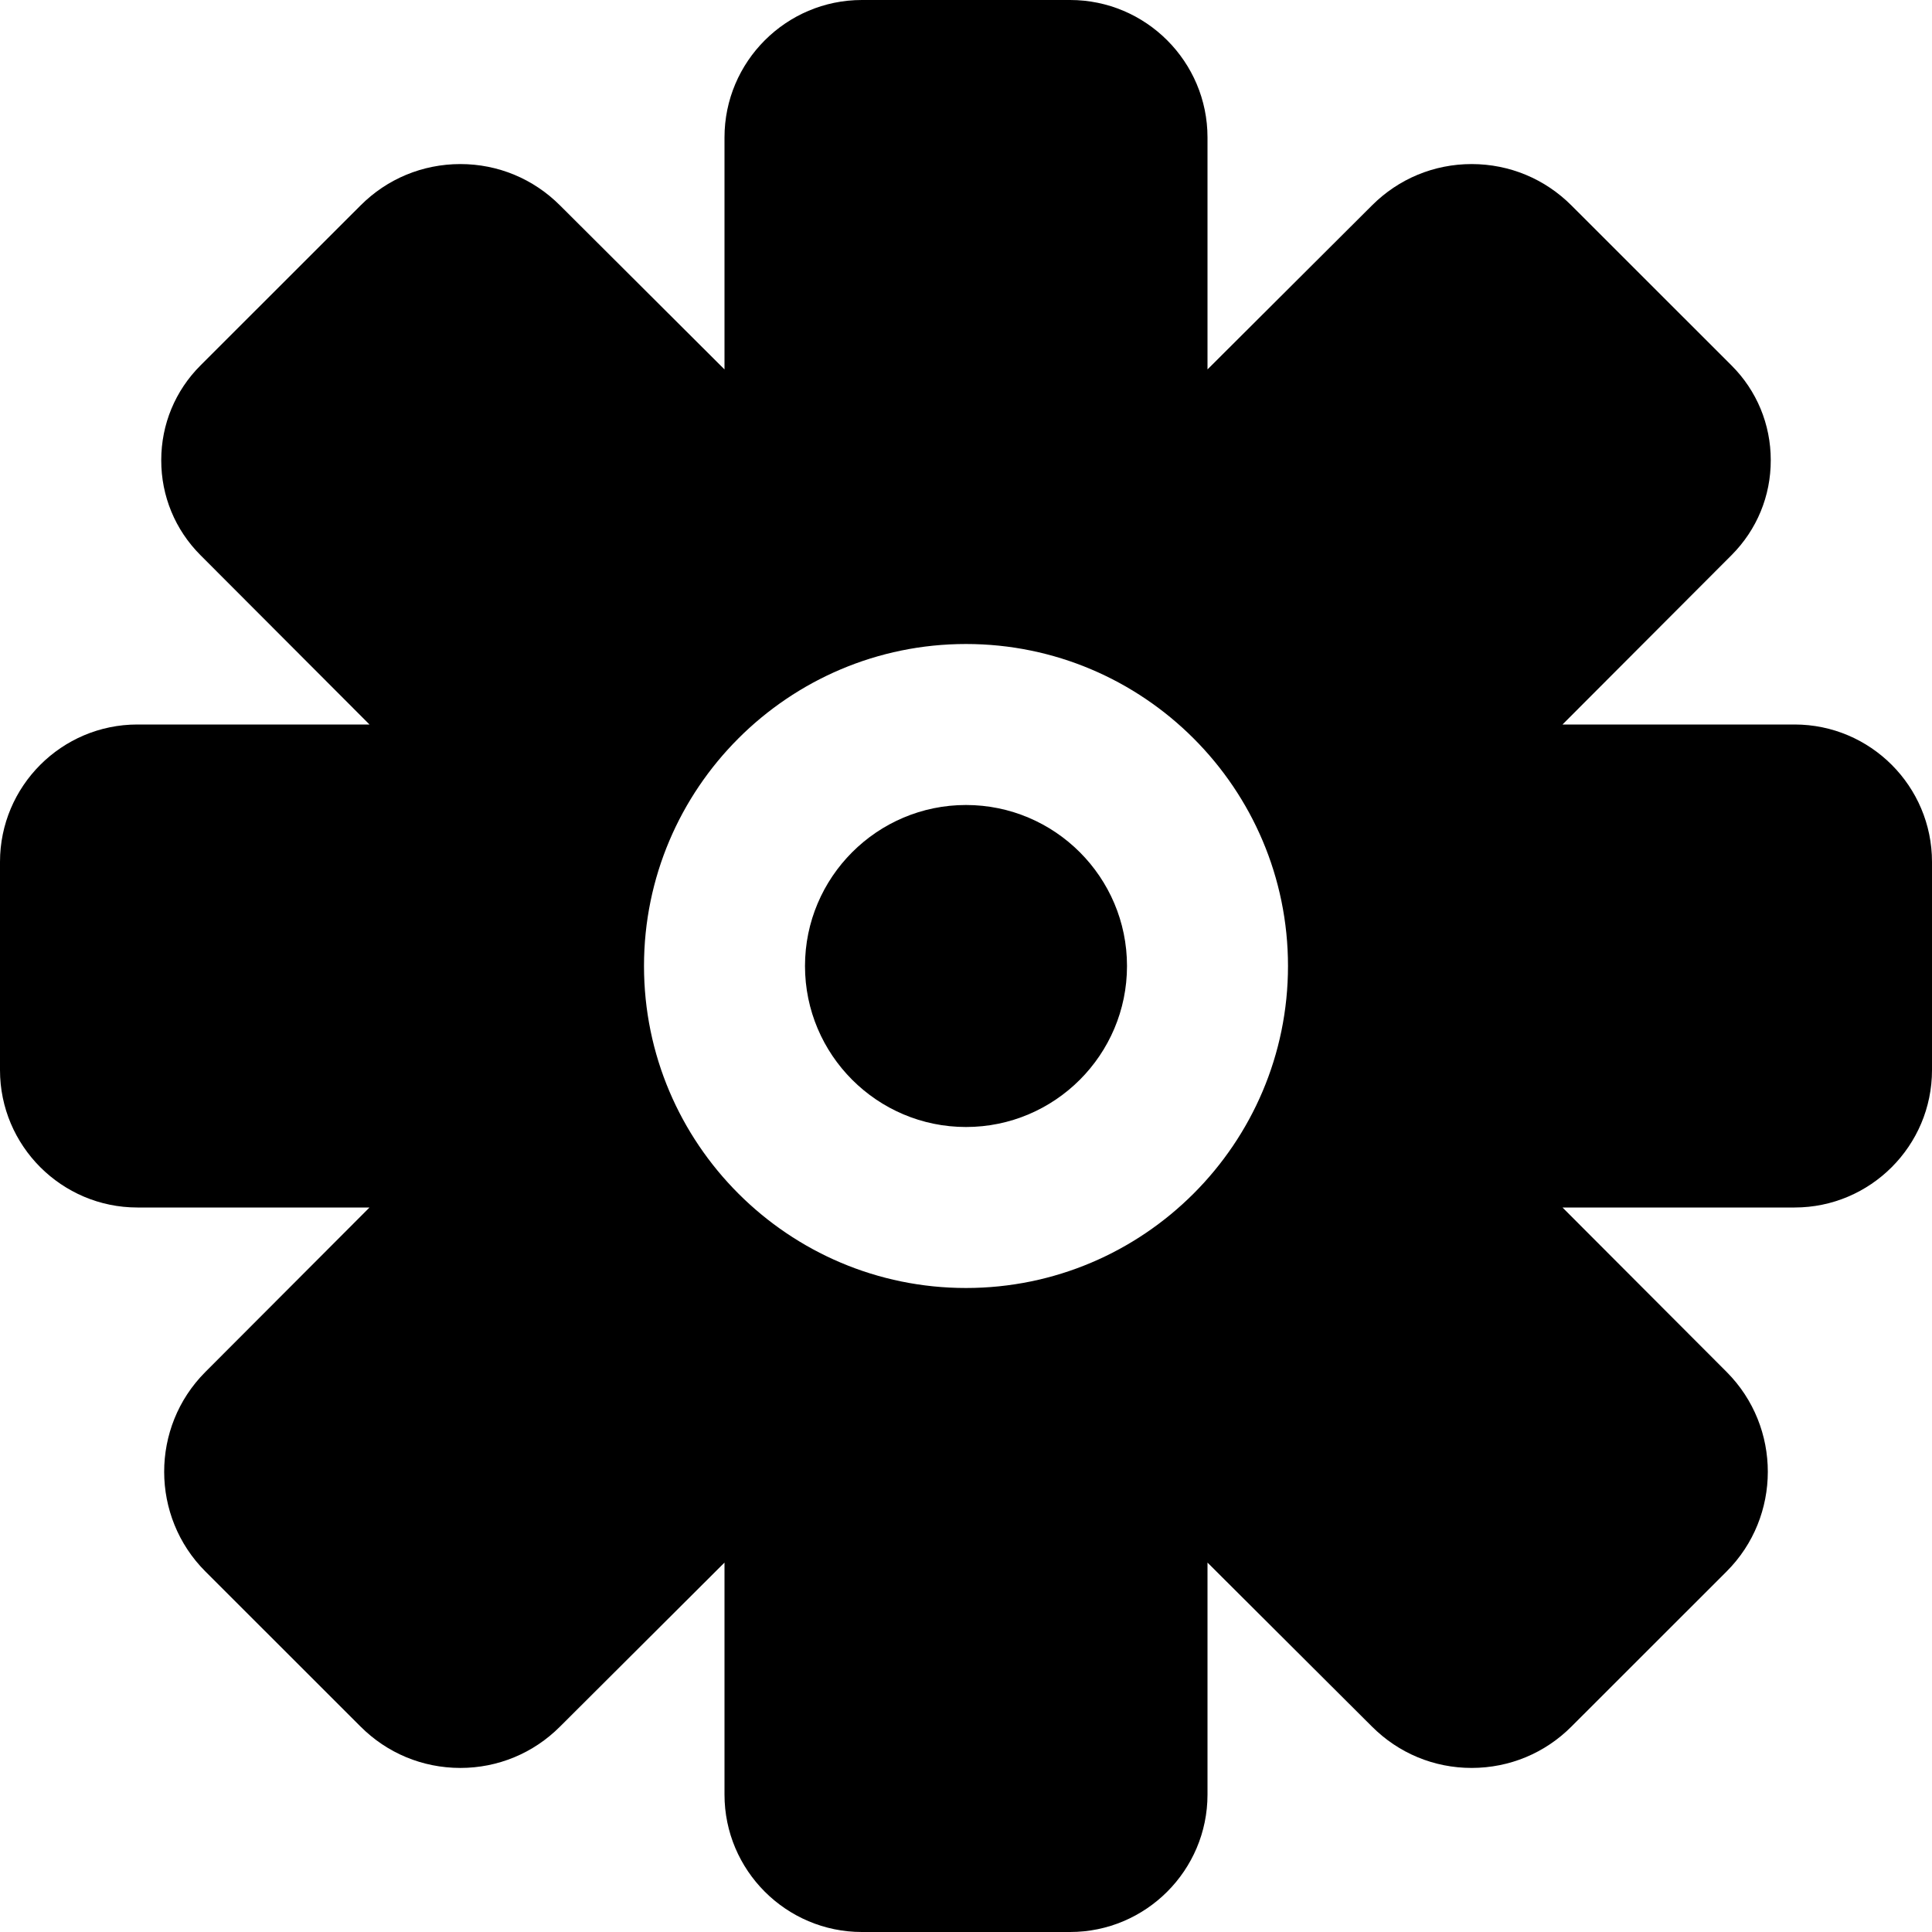 <?xml version="1.0" encoding="iso-8859-1"?>
<!-- Uploaded to: SVG Repo, www.svgrepo.com, Generator: SVG Repo Mixer Tools -->
<svg fill="#000000" height="800px" width="800px" version="1.1" id="Layer_1" xmlns="http://www.w3.org/2000/svg" xmlns:xlink="http://www.w3.org/1999/xlink" 
	 viewBox="0 0 512 512" xml:space="preserve">
<g>
	<g>
		<g>
			<path d="M256,213.333c-23.531,0-42.667,19.136-42.667,42.667s19.136,42.667,42.667,42.667s42.667-19.136,42.667-42.667
				S279.531,213.333,256,213.333z"/>
			<path d="M475.584,192H414.08l44.8-44.885c6.699-6.72,10.411-15.659,10.389-25.173c0-9.493-3.712-18.432-10.411-25.109
				l-42.368-42.347c-7.061-7.083-16.427-10.987-26.453-11.008h-0.021c-9.984,0-19.371,3.904-26.411,10.944L320,97.899V36.416
				C320,16.341,303.659,0,283.584,0h-55.168C208.341,0,192,16.341,192,36.416v61.483l-43.584-43.456
				c-7.061-7.061-16.427-10.965-26.432-10.965h-0.021c-10.027,0.021-19.392,3.925-26.432,10.987L53.163,96.811
				c-6.72,6.699-10.432,15.637-10.432,25.131c-0.021,9.515,3.691,18.453,10.368,25.152L97.92,192H36.416
				C16.341,192,0,208.341,0,228.416v55.168C0,303.659,16.341,320,36.416,320H97.92l-43.541,43.627
				c-14.528,14.592-14.485,38.315,0.064,52.843l41.067,41.045c7.061,7.083,16.427,10.987,26.453,11.008h0.021
				c9.984,0,19.371-3.904,26.411-10.944L192,414.101v61.483C192,495.659,208.341,512,228.416,512h55.168
				C303.659,512,320,495.659,320,475.584v-61.483l43.584,43.456c7.061,7.061,16.427,10.965,26.432,10.965h0.021
				c10.027-0.021,19.392-3.925,26.432-10.987l41.088-41.067c14.549-14.528,14.592-38.251,0.043-52.864L414.08,320h61.504
				C495.659,320,512,303.659,512,283.584v-55.168C512,208.341,495.659,192,475.584,192z M256,341.333
				c-47.061,0-85.333-38.272-85.333-85.333s38.272-85.333,85.333-85.333s85.333,38.272,85.333,85.333S303.061,341.333,256,341.333z"
				/>
		</g>
	</g>
</g>
</svg>
